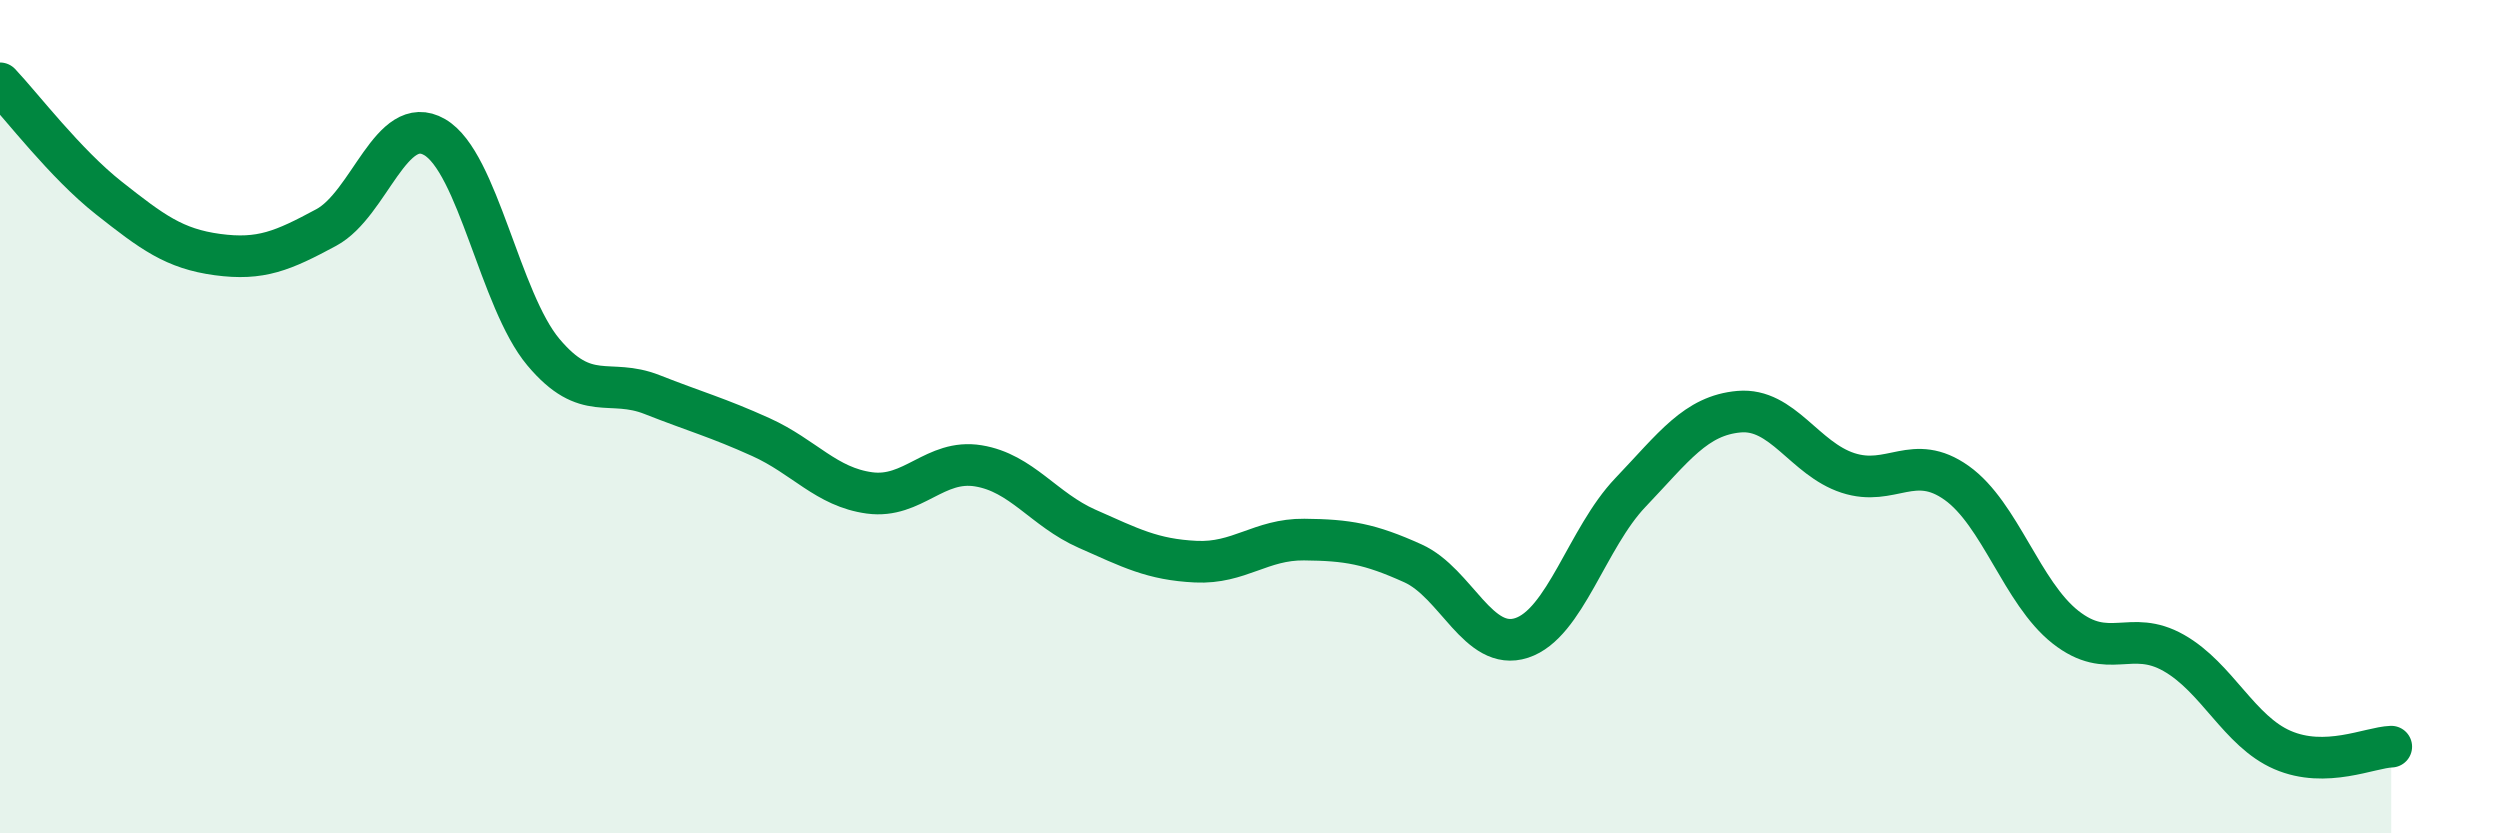 
    <svg width="60" height="20" viewBox="0 0 60 20" xmlns="http://www.w3.org/2000/svg">
      <path
        d="M 0,2 C 0.52,2.55 1.57,3.93 2.61,4.75 C 3.65,5.57 4.18,5.97 5.22,6.11 C 6.26,6.25 6.79,6.02 7.83,5.46 C 8.87,4.9 9.39,2.69 10.43,3.29 C 11.47,3.89 12,7.21 13.04,8.45 C 14.08,9.69 14.61,9.06 15.65,9.47 C 16.69,9.88 17.22,10.02 18.26,10.49 C 19.3,10.96 19.83,11.69 20.87,11.83 C 21.91,11.97 22.44,11.01 23.48,11.18 C 24.52,11.35 25.05,12.23 26.09,12.69 C 27.13,13.15 27.66,13.43 28.7,13.48 C 29.74,13.53 30.26,12.94 31.3,12.95 C 32.34,12.96 32.87,13.05 33.91,13.52 C 34.95,13.99 35.48,15.65 36.52,15.31 C 37.56,14.97 38.09,12.91 39.13,11.82 C 40.17,10.73 40.7,9.97 41.74,9.88 C 42.78,9.79 43.31,11.01 44.35,11.35 C 45.39,11.69 45.92,10.85 46.96,11.59 C 48,12.33 48.53,14.23 49.57,15.05 C 50.61,15.87 51.13,15.08 52.17,15.67 C 53.21,16.26 53.74,17.55 54.78,18 C 55.82,18.45 56.87,17.94 57.39,17.92L57.39 20L0 20Z"
        fill="#008740"
        opacity="0.1"
        stroke-linecap="round"
        stroke-linejoin="round"
      />
      <path
        d="M 0,2 C 0.52,2.55 1.57,3.93 2.61,4.75 C 3.65,5.57 4.18,5.97 5.22,6.11 C 6.26,6.25 6.79,6.02 7.83,5.46 C 8.87,4.9 9.39,2.69 10.43,3.29 C 11.47,3.89 12,7.21 13.04,8.45 C 14.08,9.69 14.61,9.06 15.65,9.47 C 16.69,9.88 17.22,10.02 18.26,10.49 C 19.3,10.96 19.83,11.69 20.87,11.83 C 21.91,11.97 22.44,11.01 23.48,11.18 C 24.52,11.35 25.05,12.23 26.09,12.69 C 27.13,13.15 27.66,13.43 28.7,13.48 C 29.74,13.53 30.26,12.94 31.3,12.95 C 32.34,12.96 32.87,13.05 33.91,13.52 C 34.95,13.99 35.48,15.65 36.52,15.31 C 37.56,14.97 38.09,12.91 39.13,11.82 C 40.17,10.73 40.7,9.97 41.74,9.88 C 42.78,9.79 43.31,11.01 44.35,11.35 C 45.39,11.69 45.92,10.85 46.96,11.59 C 48,12.33 48.53,14.23 49.57,15.05 C 50.61,15.87 51.13,15.08 52.17,15.67 C 53.21,16.26 53.74,17.55 54.78,18 C 55.82,18.45 56.87,17.94 57.39,17.92"
        stroke="#008740"
        stroke-width="1"
        fill="none"
        stroke-linecap="round"
        stroke-linejoin="round"
      />
    </svg>
  